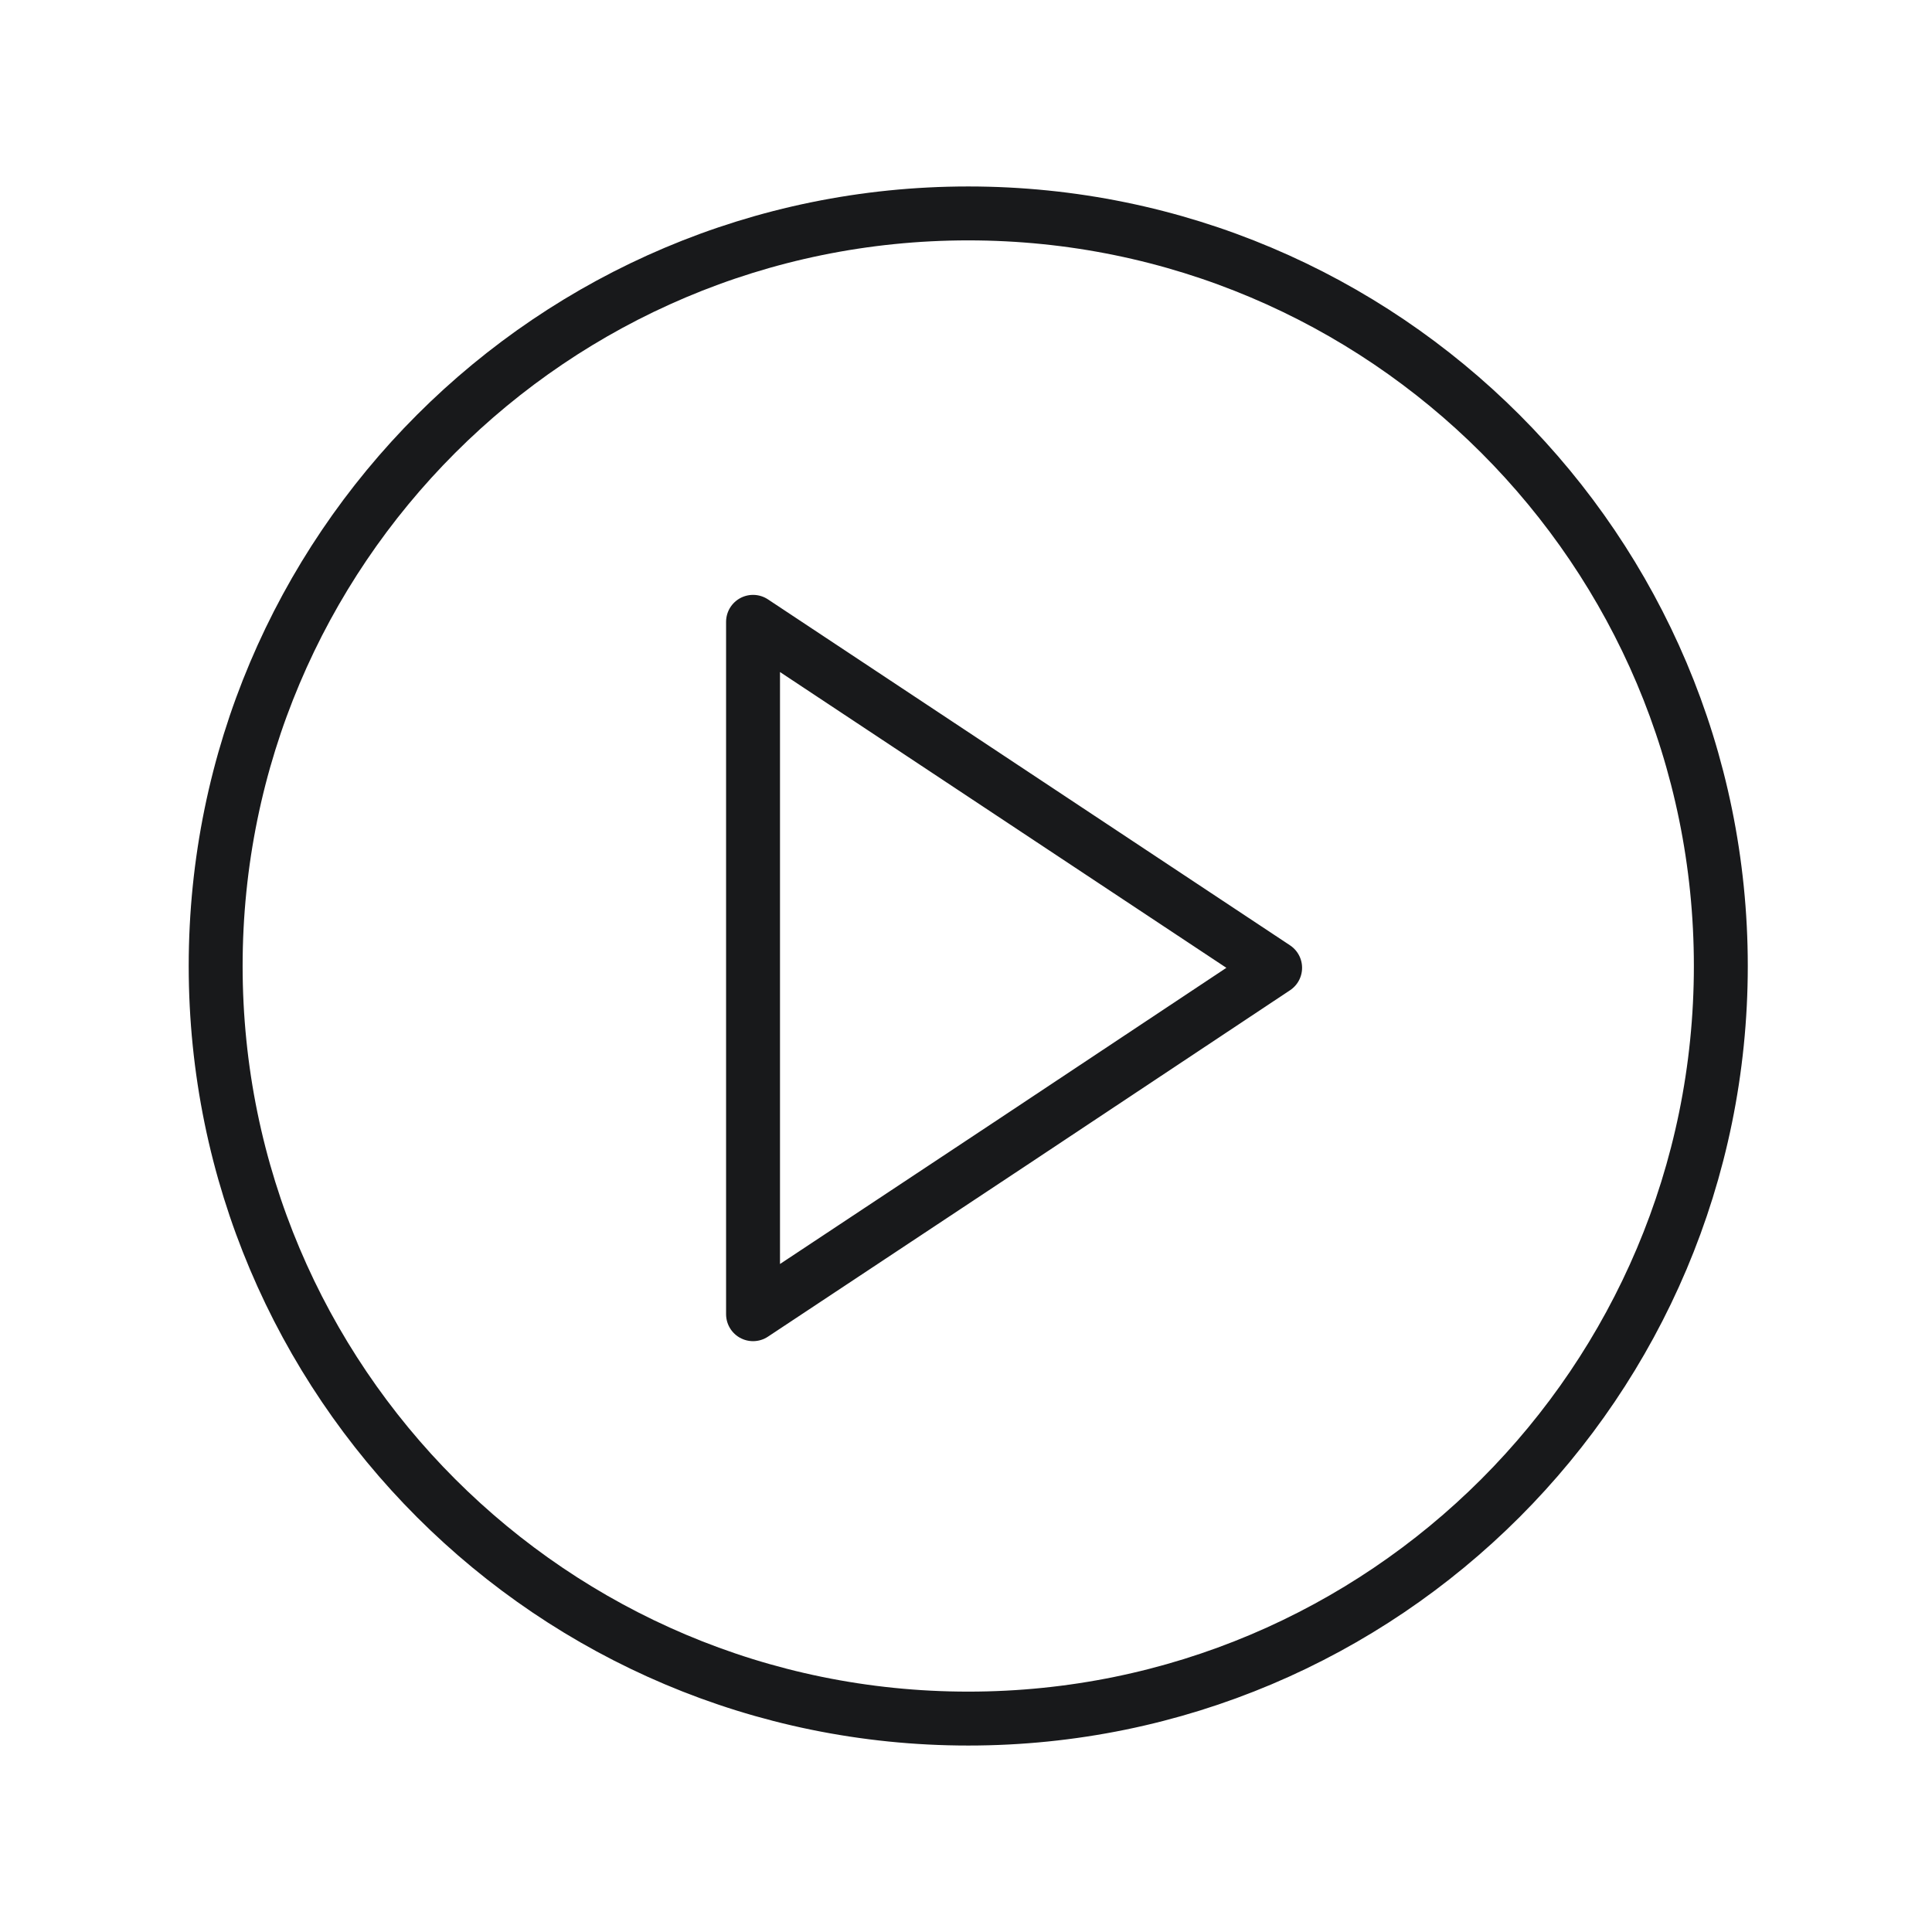 <svg xmlns="http://www.w3.org/2000/svg" width="430" height="430" fill="none" viewBox="0 0 430 430"><g stroke="#18191b" stroke-linecap="round" stroke-linejoin="round" stroke-miterlimit="10" stroke-width="12"><path d="M167.602 215.4v-77l58.1 38.5 58.1 38.5-58.1 38.6-58.1 38.5z"/><path d="M215.5 382.5c92.508 0 167.5-74.992 167.5-167.5S308.008 47.5 215.5 47.5 48 122.492 48 215s74.992 167.5 167.5 167.5"/></g></svg>